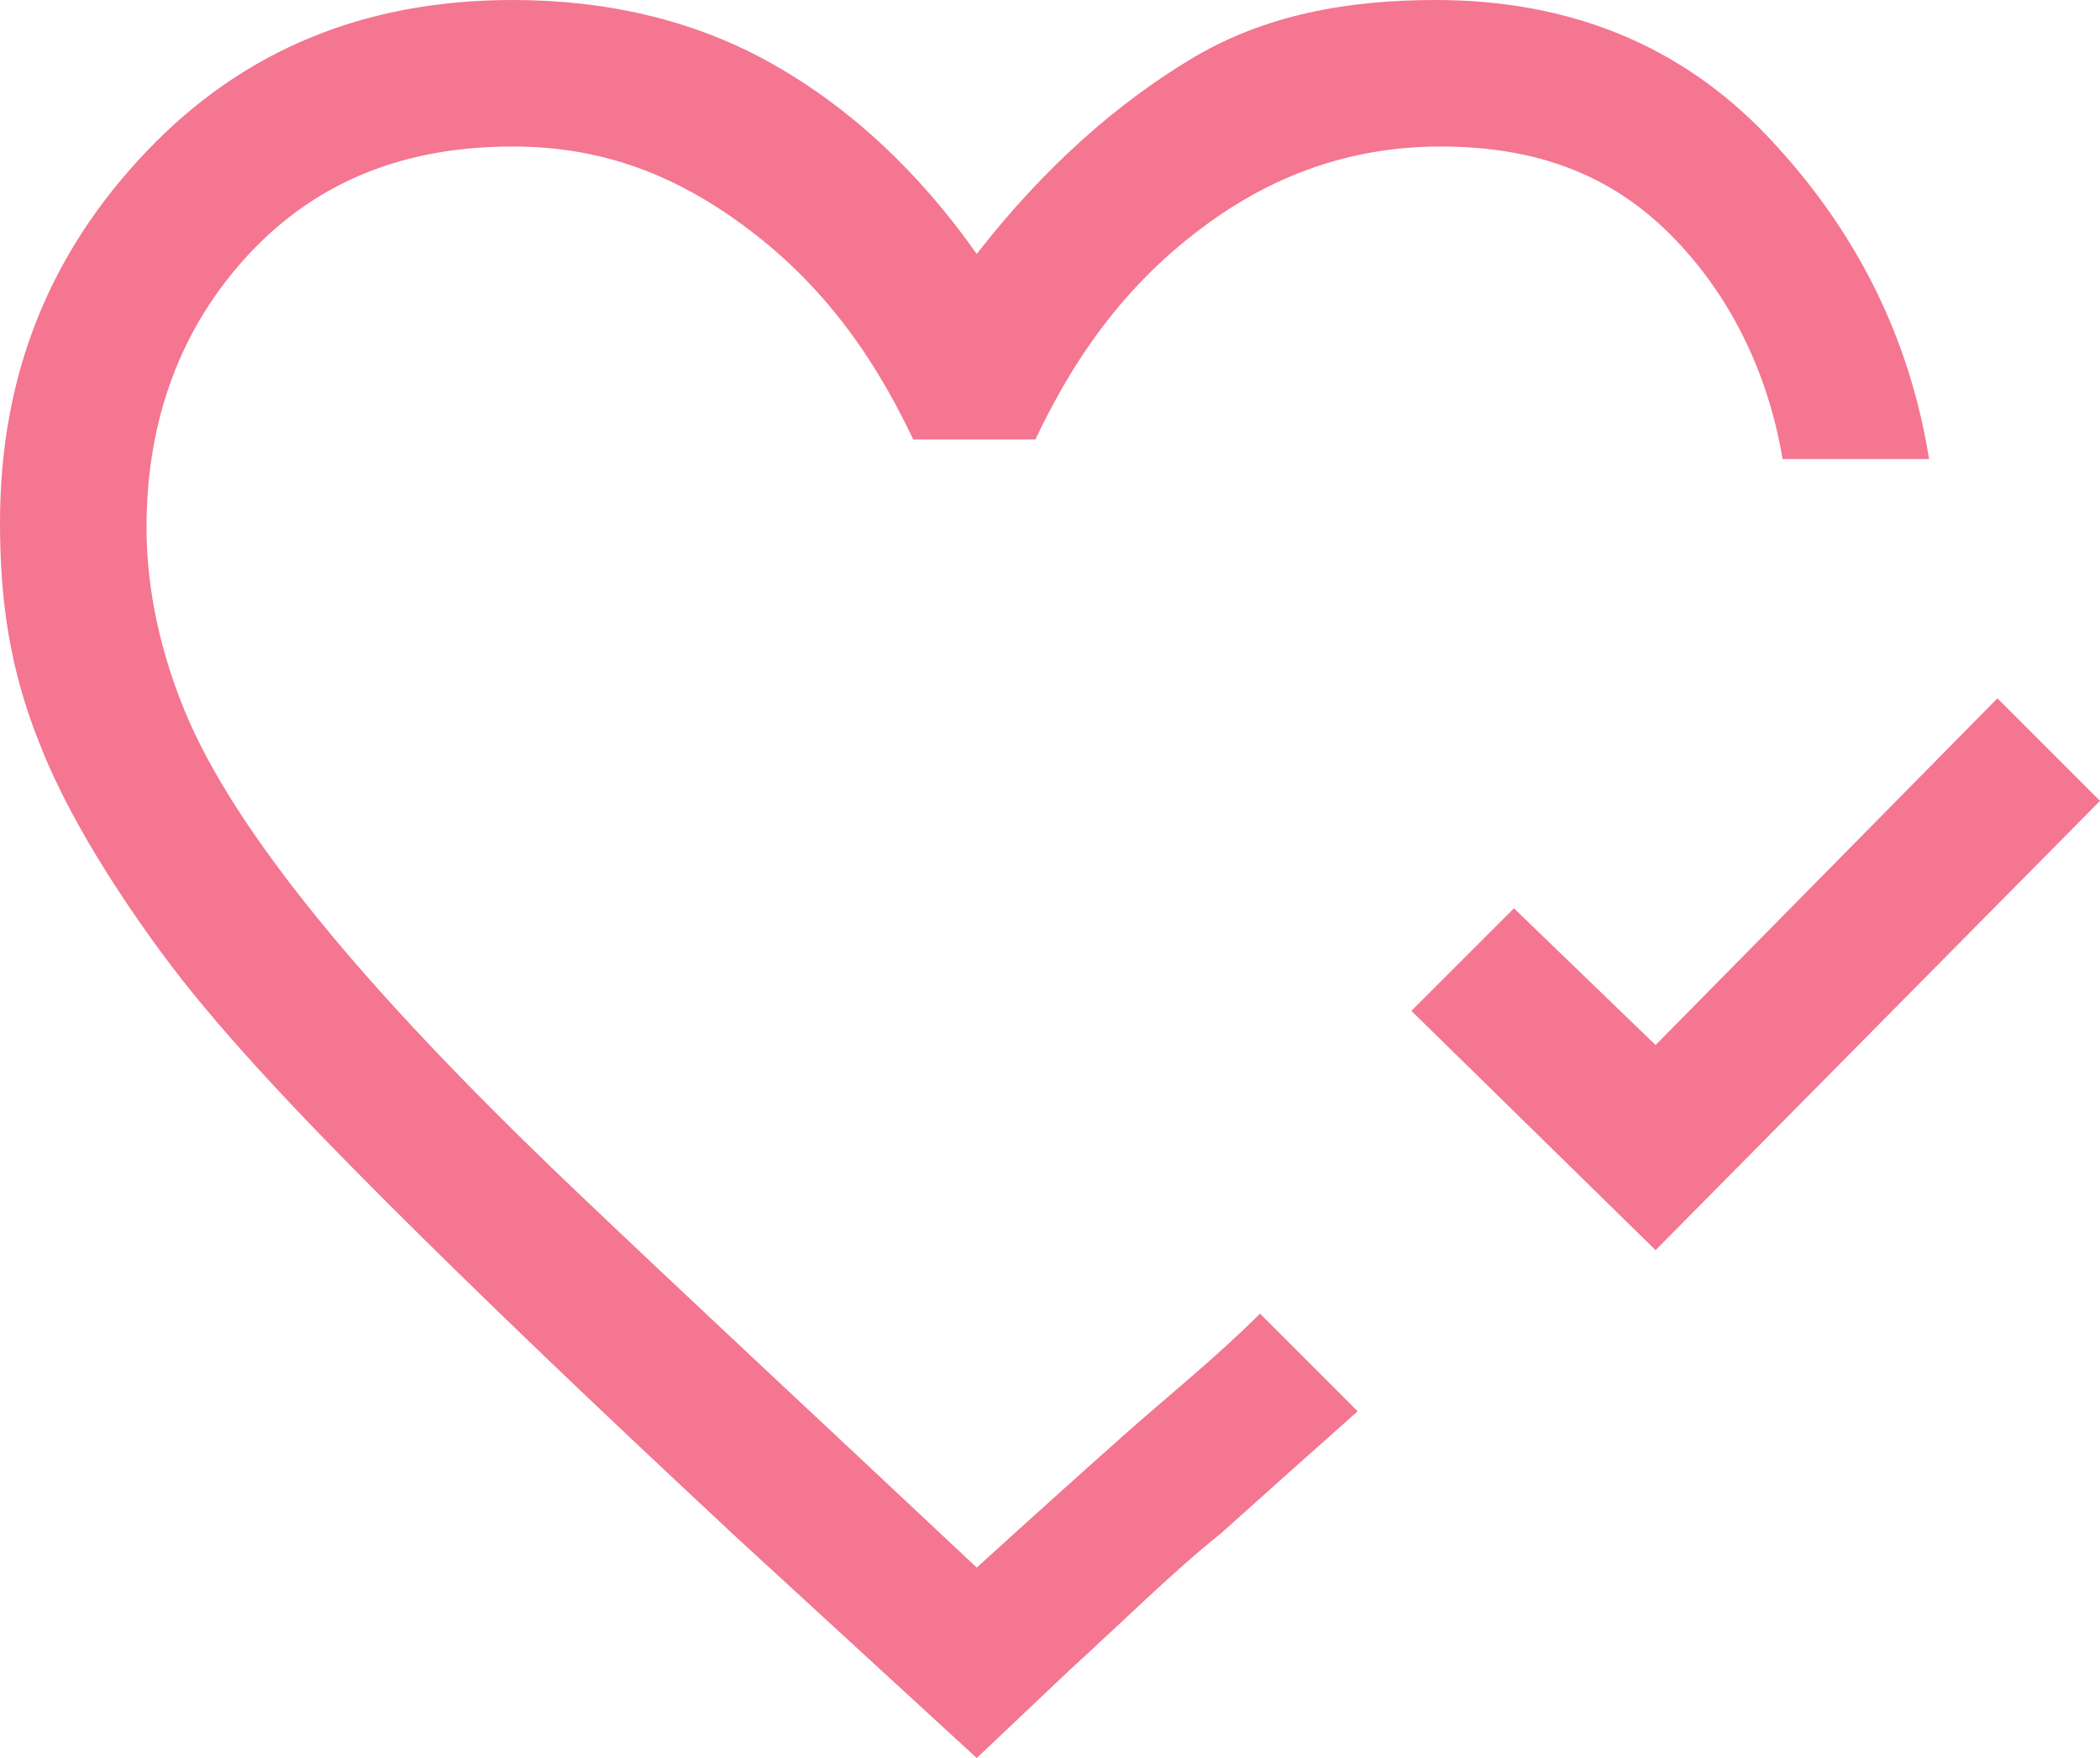 <?xml version="1.0" encoding="utf-8"?>
<!-- Generator: Adobe Illustrator 27.7.0, SVG Export Plug-In . SVG Version: 6.00 Build 0)  -->
<svg version="1.1" id="_레이어_1" xmlns="http://www.w3.org/2000/svg" xmlns:xlink="http://www.w3.org/1999/xlink" x="0px"
	 y="0px" viewBox="0 0 43 36" style="enable-background:new 0 0 43 36;" xml:space="preserve">
<style type="text/css">
	.st0{fill:#F47690;}
</style>
<path class="st0" d="M33.9,25.6l-5-4.9l2.1-2.1l2.9,2.8l7-7.1l2.1,2.1C43,16.4,33.9,25.6,33.9,25.6z M20,36l-4.9-4.5
	c-2.9-2.7-5.3-5-7.2-6.9s-3.5-3.6-4.6-5.1s-2-3-2.5-4.3C0.2,13.7,0,12.3,0,10.7c0-3,1-5.5,3-7.6C5,1,7.5,0,10.5,0
	c1.9,0,3.7,0.4,5.3,1.3s3,2.2,4.2,3.9c1.4-1.8,2.9-3.1,4.4-4s3.2-1.2,5-1.2c2.7,0,5,0.9,6.8,2.8s2.9,4.1,3.3,6.6h-3
	c-0.3-1.8-1.1-3.4-2.3-4.6S31.5,3,29.5,3c-1.7,0-3.3,0.5-4.8,1.6S22.1,7.1,21.2,9h-2.5c-0.9-1.9-2-3.3-3.5-4.4S12.2,3,10.5,3
	c-2.2,0-4,0.7-5.4,2.2S3,8.6,3,10.8c0,1.3,0.3,2.6,0.8,3.8s1.4,2.6,2.7,4.2s3,3.4,5.2,5.5s5,4.7,8.3,7.8c1.1-1,2.1-1.9,3-2.7
	s1.9-1.6,2.8-2.5l0.3,0.3c0.2,0.2,0.5,0.5,0.7,0.7s0.5,0.5,0.7,0.7l0.3,0.3c-0.9,0.8-1.8,1.6-2.8,2.5c-1,0.8-2,1.8-3.1,2.8L20,36
	L20,36z"/>
</svg>
